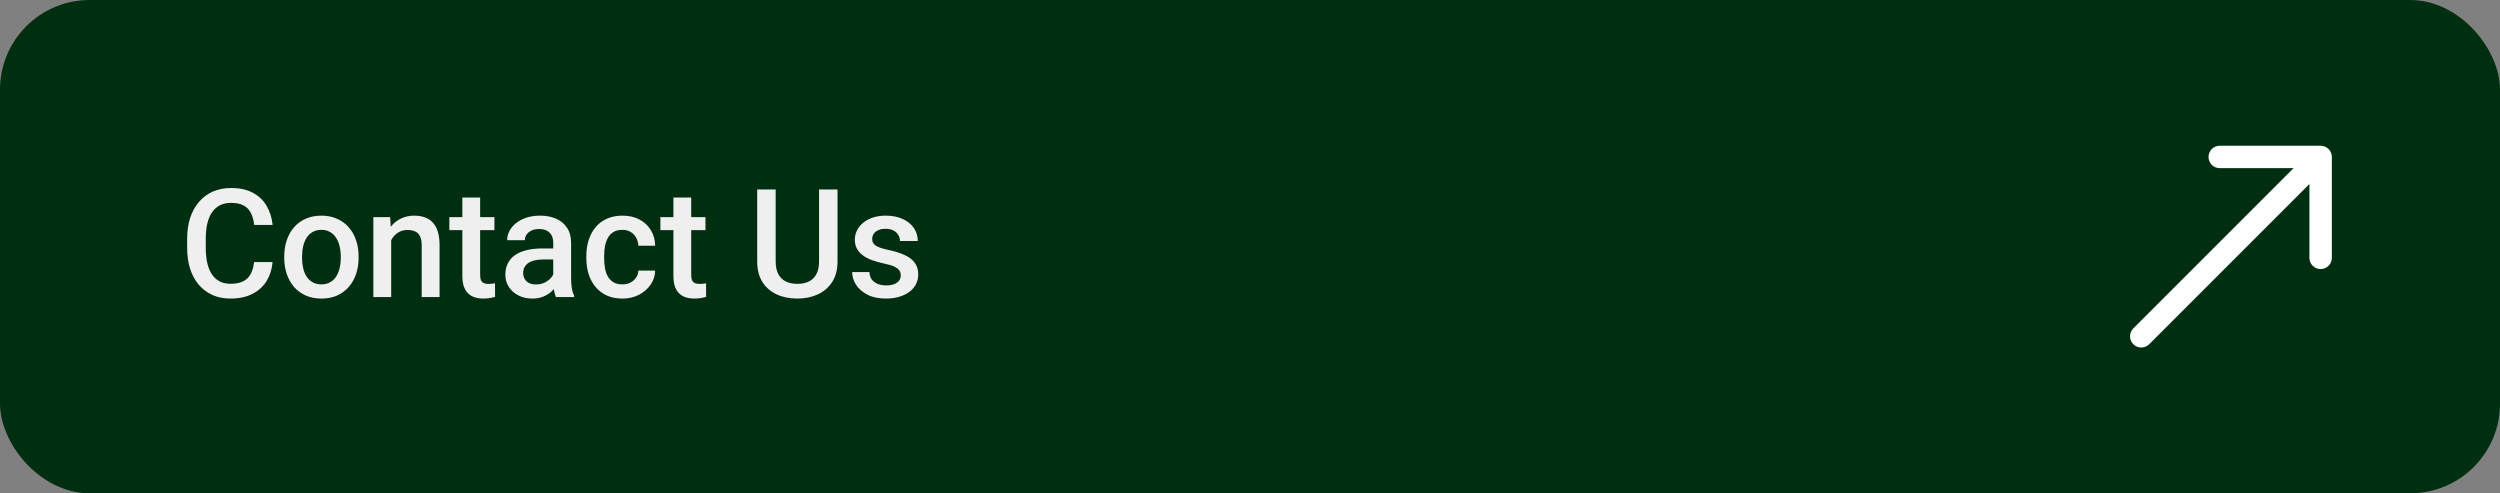 <svg xmlns="http://www.w3.org/2000/svg" width="446" height="88" viewBox="0 0 446 88" fill="none"><rect x="0" y="0" width="446" height="88" fill="#808080" stroke="none"/><rect width="446" height="88" rx="16" fill="#002E10"></rect><path d="M45.331 46.751H48.627C48.521 48.008 48.169 49.128 47.572 50.113C46.974 51.088 46.135 51.857 45.054 52.42C43.973 52.982 42.659 53.264 41.112 53.264C39.925 53.264 38.857 53.053 37.908 52.631C36.959 52.2 36.146 51.594 35.469 50.812C34.792 50.02 34.274 49.067 33.914 47.951C33.562 46.834 33.386 45.586 33.386 44.206V42.611C33.386 41.231 33.566 39.983 33.927 38.867C34.296 37.751 34.823 36.797 35.509 36.006C36.194 35.206 37.016 34.596 37.974 34.174C38.941 33.752 40.026 33.541 41.23 33.541C42.76 33.541 44.052 33.822 45.106 34.385C46.161 34.947 46.978 35.725 47.559 36.718C48.148 37.711 48.508 38.85 48.64 40.133H45.344C45.256 39.307 45.062 38.599 44.764 38.01C44.474 37.421 44.043 36.973 43.472 36.666C42.9 36.349 42.153 36.191 41.23 36.191C40.475 36.191 39.815 36.331 39.253 36.613C38.69 36.894 38.22 37.307 37.842 37.852C37.464 38.397 37.179 39.069 36.985 39.869C36.801 40.66 36.709 41.565 36.709 42.585V44.206C36.709 45.173 36.792 46.052 36.959 46.843C37.135 47.626 37.398 48.298 37.75 48.86C38.11 49.423 38.567 49.858 39.121 50.166C39.675 50.473 40.338 50.627 41.112 50.627C42.052 50.627 42.812 50.477 43.393 50.179C43.981 49.88 44.425 49.445 44.724 48.873C45.032 48.294 45.234 47.586 45.331 46.751ZM50.709 46.026V45.723C50.709 44.694 50.859 43.741 51.158 42.862C51.456 41.974 51.887 41.205 52.45 40.555C53.021 39.895 53.715 39.386 54.533 39.025C55.359 38.656 56.291 38.472 57.328 38.472C58.373 38.472 59.305 38.656 60.123 39.025C60.949 39.386 61.648 39.895 62.219 40.555C62.79 41.205 63.225 41.974 63.524 42.862C63.823 43.741 63.972 44.694 63.972 45.723V46.026C63.972 47.054 63.823 48.008 63.524 48.887C63.225 49.766 62.79 50.535 62.219 51.194C61.648 51.844 60.953 52.354 60.136 52.723C59.318 53.084 58.391 53.264 57.354 53.264C56.308 53.264 55.372 53.084 54.546 52.723C53.728 52.354 53.034 51.844 52.463 51.194C51.892 50.535 51.456 49.766 51.158 48.887C50.859 48.008 50.709 47.054 50.709 46.026ZM53.887 45.723V46.026C53.887 46.667 53.953 47.274 54.084 47.845C54.216 48.416 54.423 48.917 54.704 49.348C54.985 49.779 55.346 50.117 55.785 50.363C56.225 50.609 56.748 50.732 57.354 50.732C57.943 50.732 58.453 50.609 58.883 50.363C59.323 50.117 59.683 49.779 59.964 49.348C60.246 48.917 60.452 48.416 60.584 47.845C60.725 47.274 60.795 46.667 60.795 46.026V45.723C60.795 45.09 60.725 44.492 60.584 43.93C60.452 43.358 60.241 42.853 59.951 42.414C59.67 41.974 59.31 41.631 58.87 41.385C58.44 41.13 57.925 41.003 57.328 41.003C56.73 41.003 56.211 41.13 55.772 41.385C55.341 41.631 54.985 41.974 54.704 42.414C54.423 42.853 54.216 43.358 54.084 43.93C53.953 44.492 53.887 45.09 53.887 45.723ZM69.786 41.781V53H66.609V38.735H69.602L69.786 41.781ZM69.219 45.34L68.191 45.327C68.2 44.316 68.34 43.389 68.613 42.545C68.894 41.702 69.281 40.977 69.773 40.37C70.274 39.764 70.872 39.298 71.566 38.973C72.26 38.639 73.034 38.472 73.886 38.472C74.572 38.472 75.191 38.568 75.745 38.762C76.308 38.946 76.787 39.249 77.182 39.671C77.586 40.093 77.894 40.643 78.105 41.319C78.316 41.987 78.421 42.809 78.421 43.785V53H75.231V43.772C75.231 43.086 75.13 42.545 74.928 42.15C74.734 41.746 74.449 41.46 74.071 41.293C73.702 41.117 73.24 41.029 72.686 41.029C72.142 41.029 71.654 41.144 71.223 41.372C70.793 41.601 70.428 41.913 70.129 42.308C69.839 42.704 69.615 43.161 69.457 43.679C69.298 44.198 69.219 44.752 69.219 45.34ZM88.204 38.735V41.056H80.162V38.735H88.204ZM82.482 35.242H85.659V49.058C85.659 49.498 85.721 49.836 85.844 50.073C85.976 50.302 86.156 50.456 86.384 50.535C86.613 50.614 86.881 50.653 87.189 50.653C87.408 50.653 87.619 50.64 87.821 50.614C88.023 50.587 88.186 50.561 88.309 50.535L88.322 52.96C88.059 53.04 87.751 53.11 87.399 53.171C87.057 53.233 86.661 53.264 86.213 53.264C85.483 53.264 84.837 53.136 84.275 52.881C83.712 52.618 83.273 52.191 82.957 51.602C82.64 51.014 82.482 50.231 82.482 49.256V35.242ZM98.698 50.139V43.336C98.698 42.827 98.606 42.387 98.421 42.018C98.236 41.649 97.955 41.363 97.577 41.161C97.208 40.959 96.742 40.858 96.18 40.858C95.661 40.858 95.213 40.946 94.835 41.122C94.457 41.297 94.163 41.535 93.952 41.834C93.741 42.132 93.635 42.471 93.635 42.849H90.471C90.471 42.286 90.607 41.741 90.88 41.214C91.152 40.687 91.548 40.216 92.066 39.803C92.585 39.39 93.205 39.065 93.925 38.828C94.646 38.59 95.455 38.472 96.351 38.472C97.423 38.472 98.373 38.652 99.199 39.012C100.034 39.373 100.688 39.917 101.163 40.647C101.646 41.368 101.888 42.273 101.888 43.363V49.704C101.888 50.355 101.932 50.939 102.02 51.458C102.117 51.967 102.253 52.411 102.429 52.789V53H99.172C99.023 52.657 98.904 52.222 98.816 51.695C98.737 51.159 98.698 50.64 98.698 50.139ZM99.159 44.325L99.186 46.29H96.905C96.316 46.29 95.797 46.347 95.349 46.461C94.901 46.566 94.527 46.725 94.228 46.935C93.93 47.147 93.706 47.401 93.556 47.7C93.407 47.999 93.332 48.337 93.332 48.715C93.332 49.093 93.42 49.44 93.596 49.757C93.772 50.065 94.026 50.306 94.36 50.482C94.703 50.658 95.116 50.746 95.6 50.746C96.25 50.746 96.817 50.614 97.3 50.35C97.793 50.078 98.179 49.748 98.46 49.361C98.742 48.966 98.891 48.592 98.909 48.241L99.937 49.651C99.832 50.012 99.651 50.398 99.397 50.812C99.142 51.225 98.808 51.62 98.394 51.998C97.99 52.367 97.502 52.67 96.931 52.908C96.369 53.145 95.718 53.264 94.98 53.264C94.048 53.264 93.218 53.079 92.488 52.71C91.759 52.332 91.188 51.827 90.774 51.194C90.361 50.552 90.155 49.827 90.155 49.019C90.155 48.263 90.295 47.595 90.577 47.015C90.867 46.426 91.289 45.934 91.842 45.538C92.405 45.143 93.09 44.844 93.899 44.642C94.707 44.431 95.63 44.325 96.668 44.325H99.159ZM111.038 50.732C111.556 50.732 112.022 50.631 112.435 50.429C112.857 50.218 113.195 49.928 113.45 49.559C113.714 49.19 113.859 48.764 113.885 48.28H116.878C116.86 49.203 116.588 50.042 116.061 50.798C115.533 51.554 114.834 52.156 113.964 52.605C113.094 53.044 112.132 53.264 111.077 53.264C109.987 53.264 109.038 53.079 108.229 52.71C107.421 52.332 106.749 51.813 106.212 51.154C105.676 50.495 105.272 49.735 105 48.873C104.736 48.012 104.604 47.089 104.604 46.105V45.644C104.604 44.659 104.736 43.736 105 42.875C105.272 42.005 105.676 41.24 106.212 40.581C106.749 39.922 107.421 39.408 108.229 39.039C109.038 38.661 109.983 38.472 111.064 38.472C112.207 38.472 113.208 38.7 114.07 39.157C114.931 39.605 115.608 40.234 116.1 41.042C116.601 41.842 116.86 42.774 116.878 43.837H113.885C113.859 43.31 113.727 42.835 113.49 42.414C113.261 41.983 112.936 41.64 112.514 41.385C112.101 41.13 111.604 41.003 111.024 41.003C110.383 41.003 109.851 41.135 109.429 41.398C109.007 41.653 108.678 42.005 108.44 42.453C108.203 42.893 108.032 43.389 107.926 43.943C107.83 44.488 107.781 45.055 107.781 45.644V46.105C107.781 46.694 107.83 47.265 107.926 47.819C108.023 48.373 108.19 48.869 108.427 49.309C108.673 49.739 109.007 50.086 109.429 50.35C109.851 50.605 110.387 50.732 111.038 50.732ZM125.856 38.735V41.056H117.814V38.735H125.856ZM120.134 35.242H123.312V49.058C123.312 49.498 123.373 49.836 123.496 50.073C123.628 50.302 123.808 50.456 124.037 50.535C124.265 50.614 124.533 50.653 124.841 50.653C125.061 50.653 125.271 50.64 125.474 50.614C125.676 50.587 125.838 50.561 125.961 50.535L125.975 52.96C125.711 53.04 125.403 53.11 125.052 53.171C124.709 53.233 124.313 53.264 123.865 53.264C123.136 53.264 122.49 53.136 121.927 52.881C121.365 52.618 120.925 52.191 120.609 51.602C120.292 51.014 120.134 50.231 120.134 49.256V35.242ZM146.119 33.805H149.415V46.632C149.415 48.091 149.099 49.313 148.466 50.297C147.833 51.282 146.972 52.024 145.882 52.525C144.801 53.018 143.592 53.264 142.256 53.264C140.876 53.264 139.646 53.018 138.565 52.525C137.484 52.024 136.631 51.282 136.007 50.297C135.392 49.313 135.084 48.091 135.084 46.632V33.805H138.38V46.632C138.38 47.555 138.539 48.315 138.855 48.913C139.171 49.502 139.62 49.937 140.2 50.218C140.78 50.499 141.465 50.64 142.256 50.64C143.047 50.64 143.729 50.499 144.3 50.218C144.88 49.937 145.328 49.502 145.645 48.913C145.961 48.315 146.119 47.555 146.119 46.632V33.805ZM160.7 49.137C160.7 48.821 160.621 48.535 160.463 48.28C160.305 48.017 160.001 47.779 159.553 47.568C159.114 47.357 158.463 47.164 157.602 46.988C156.846 46.821 156.152 46.623 155.519 46.395C154.895 46.158 154.359 45.872 153.911 45.538C153.462 45.204 153.115 44.809 152.869 44.352C152.623 43.895 152.5 43.367 152.5 42.77C152.5 42.19 152.627 41.64 152.882 41.122C153.137 40.603 153.502 40.146 153.977 39.751C154.451 39.355 155.027 39.043 155.704 38.815C156.389 38.586 157.154 38.472 157.998 38.472C159.193 38.472 160.217 38.674 161.069 39.078C161.931 39.474 162.59 40.014 163.047 40.7C163.504 41.377 163.732 42.141 163.732 42.994H160.555C160.555 42.616 160.458 42.264 160.265 41.939C160.081 41.605 159.799 41.337 159.421 41.135C159.043 40.924 158.569 40.818 157.998 40.818C157.453 40.818 157 40.906 156.64 41.082C156.288 41.249 156.024 41.469 155.849 41.741C155.682 42.014 155.598 42.312 155.598 42.638C155.598 42.875 155.642 43.09 155.73 43.284C155.827 43.468 155.985 43.64 156.205 43.798C156.424 43.947 156.723 44.088 157.101 44.22C157.488 44.352 157.971 44.479 158.551 44.602C159.641 44.831 160.577 45.125 161.359 45.485C162.15 45.837 162.757 46.294 163.179 46.856C163.601 47.41 163.812 48.113 163.812 48.966C163.812 49.599 163.675 50.179 163.403 50.706C163.139 51.225 162.752 51.677 162.243 52.064C161.733 52.442 161.122 52.736 160.41 52.947C159.707 53.158 158.916 53.264 158.037 53.264C156.745 53.264 155.651 53.035 154.754 52.578C153.858 52.112 153.177 51.519 152.711 50.798C152.254 50.069 152.025 49.313 152.025 48.531H155.097C155.132 49.12 155.295 49.59 155.585 49.941C155.884 50.284 156.253 50.535 156.692 50.693C157.141 50.842 157.602 50.917 158.077 50.917C158.648 50.917 159.127 50.842 159.514 50.693C159.9 50.535 160.195 50.324 160.397 50.06C160.599 49.788 160.7 49.48 160.7 49.137Z" fill="#EFEFEF"></path><path d="M380.586 58.586C379.805 59.367 379.805 60.633 380.586 61.414C381.367 62.195 382.633 62.195 383.414 61.414L380.586 58.586ZM416 28C416 26.895 415.105 26 414 26L396 26C394.895 26 394 26.895 394 28C394 29.105 394.895 30 396 30L412 30L412 46C412 47.105 412.895 48 414 48C415.105 48 416 47.105 416 46L416 28ZM383.414 61.414L415.414 29.414L412.586 26.586L380.586 58.586L383.414 61.414Z" fill="white"></path></svg>